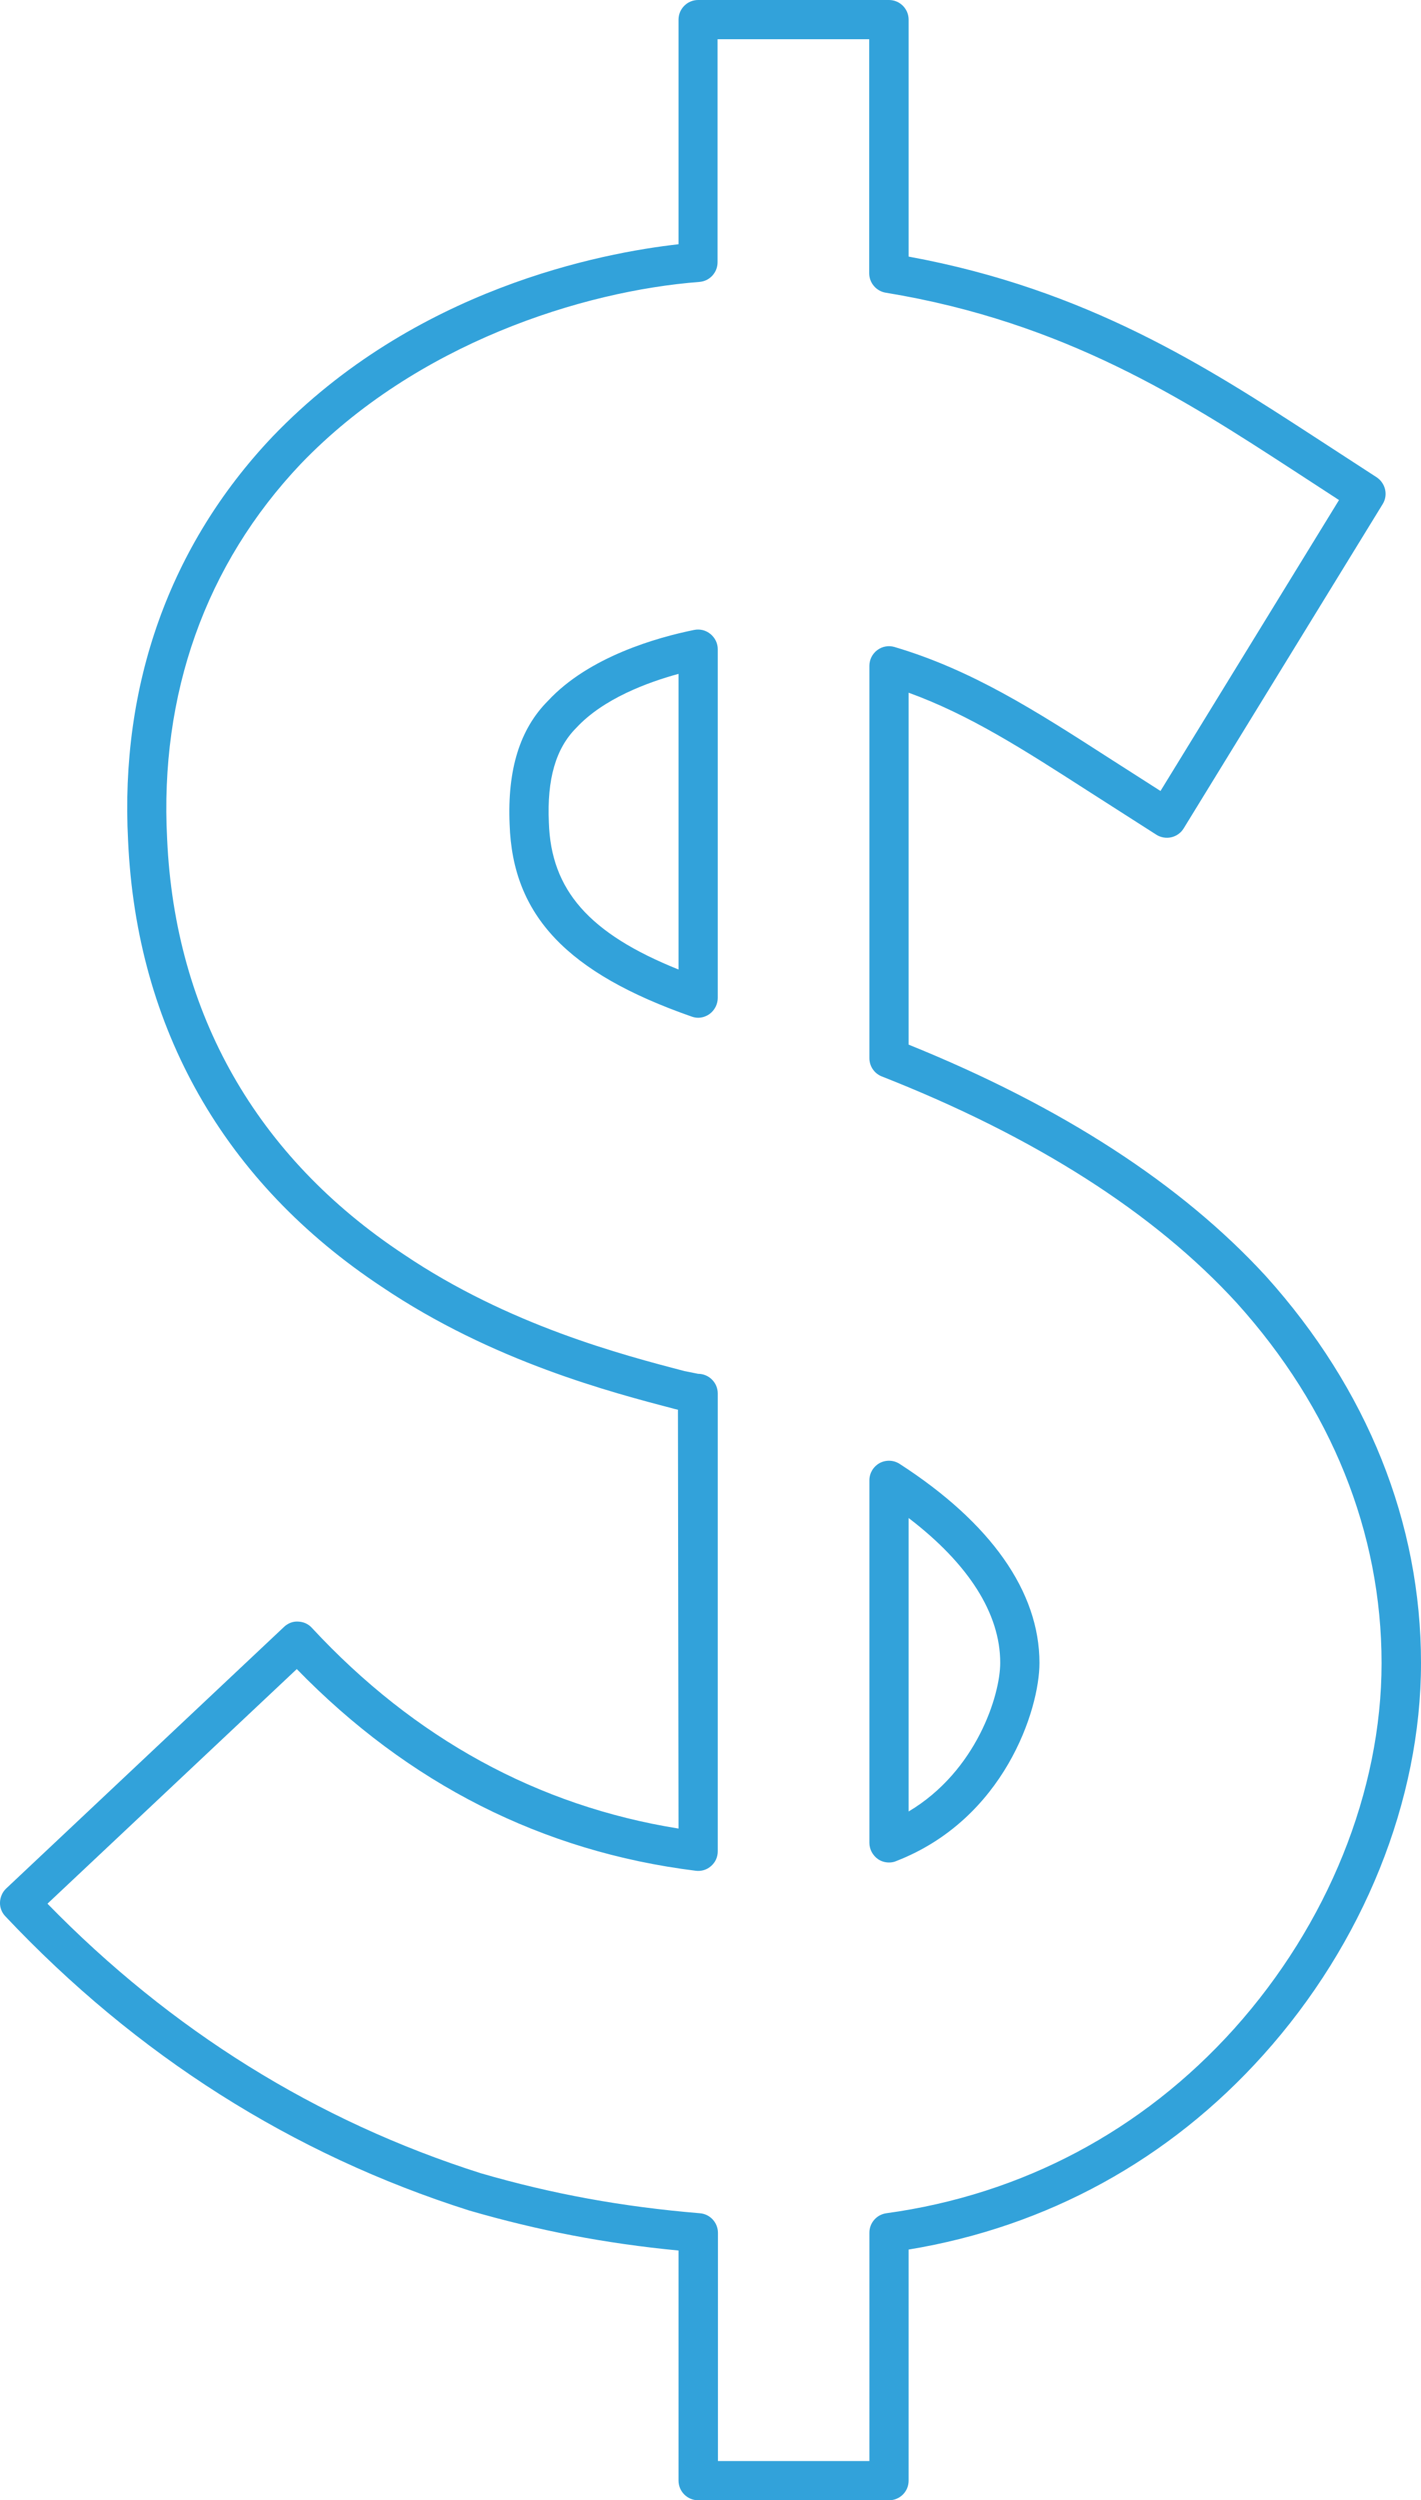 <?xml version="1.0" encoding="utf-8"?>
<!-- Generator: Adobe Illustrator 23.1.1, SVG Export Plug-In . SVG Version: 6.00 Build 0)  -->
<svg version="1.1" id="Capa_1" xmlns="http://www.w3.org/2000/svg" xmlns:xlink="http://www.w3.org/1999/xlink" x="0px" y="0px"
	 viewBox="0 0 72.44 127.45" style="enable-background:new 0 0 72.44 127.45;" xml:space="preserve">
<style type="text/css">
	.st0{fill:#A6A8AA;}
	.st1{fill:#D73832;}
	.st2{fill:#FFFFFF;}
	.st3{fill:#32A2DA;}
	.st4{fill:#009E3F;}
	.st5{fill:#F08A28;}
	.st6{fill:#D1D3D4;}
	.st7{fill:#96BB2D;}
	.st8{fill:#262686;}
	.st9{fill:#183F5E;}
	.st10{fill:#071E48;}
	.st11{fill-rule:evenodd;clip-rule:evenodd;fill:#D62A34;}
	.st12{fill:#000038;}
	.st13{fill-rule:evenodd;clip-rule:evenodd;fill:#129CDB;}
	.st14{fill-rule:evenodd;clip-rule:evenodd;fill:#D1D3D4;}
	.st15{fill:#F47B2B;}
	.st16{fill-rule:evenodd;clip-rule:evenodd;fill:#49266C;}
	.st17{fill-rule:evenodd;clip-rule:evenodd;fill:#6EBE44;}
	.st18{fill:#0032A0;}
	.st19{fill:#79A0D0;}
	.st20{fill:#FBAE42;}
	.st21{fill:#F04D30;}
	.st22{fill:#0056A1;}
	.st23{fill-rule:evenodd;clip-rule:evenodd;fill:#005AD8;}
	.st24{fill-rule:evenodd;clip-rule:evenodd;fill:#FFA000;}
	.st25{fill:#BC007A;}
</style>
<g>
	<path class="st3" d="M45.32,127.45h-9.73c-0.55,0-1-0.45-1-1v-11.73c-3.74-0.36-7.15-1.02-10.67-2.04
		c-9.02-2.86-16.97-7.91-23.65-15C0.09,97.49-0.01,97.24,0,96.97c0.01-0.26,0.12-0.52,0.31-0.7l14.17-13.34
		c0.19-0.18,0.45-0.29,0.72-0.27c0.27,0.01,0.52,0.12,0.7,0.32c5.23,5.64,11.52,9.08,18.69,10.23l-0.03-21.35l-0.17-0.04
		c-3.24-0.85-9.28-2.42-14.92-6.22C11.44,60.29,6.96,52.43,6.53,42.86c-0.42-7.95,2.12-15.07,7.36-20.6
		c7.25-7.56,16.79-9.37,20.7-9.81V1c0-0.55,0.45-1,1-1h9.73c0.55,0,1,0.45,1,1v12.08c9.12,1.67,15.24,5.65,20.66,9.17l3.2,2.08
		c0.45,0.3,0.59,0.9,0.31,1.36L60.34,42.23c-0.14,0.23-0.37,0.39-0.63,0.45c-0.26,0.06-0.54,0.01-0.76-0.13l-3.47-2.22
		c-3.33-2.14-6.05-3.89-9.16-5.02v17.94c7.8,3.15,13.92,7.12,18.22,11.81c5.17,5.75,7.9,12.56,7.9,19.71
		c0,7.01-2.93,14.29-8.04,19.98c-4.79,5.34-11.03,8.76-18.08,9.92v11.78C46.32,127.01,45.87,127.45,45.32,127.45z M36.59,125.45
		h7.73v-11.64c0-0.5,0.37-0.92,0.86-0.99c6.93-0.95,13.06-4.21,17.73-9.4c4.78-5.33,7.52-12.12,7.52-18.64
		c0-6.65-2.55-13-7.38-18.36c-4.2-4.59-10.29-8.48-18.1-11.55c-0.38-0.15-0.63-0.52-0.63-0.93v-20c0-0.32,0.15-0.61,0.4-0.8
		c0.25-0.19,0.58-0.25,0.88-0.16c3.95,1.17,7.19,3.25,10.95,5.67l2.61,1.67l9.1-14.83l-2.38-1.55c-5.42-3.52-11.57-7.52-20.73-9.02
		c-0.48-0.08-0.84-0.5-0.84-0.99V2h-7.73v11.37c0,0.52-0.4,0.96-0.92,1c-5.97,0.46-14.44,3.14-20.33,9.28
		c-4.85,5.12-7.2,11.73-6.81,19.12c0.4,8.91,4.57,16.22,12.06,21.17c5.36,3.62,11.18,5.13,14.31,5.95l0.7,0.14c0.55,0,1,0.45,1,1
		v23.34c0,0.29-0.12,0.56-0.34,0.75c-0.21,0.19-0.5,0.28-0.79,0.24c-7.8-0.97-14.64-4.43-20.33-10.28L2.42,97.04
		c6.3,6.46,13.72,11.08,22.09,13.74c3.65,1.06,7.21,1.71,11.17,2.04c0.52,0.04,0.92,0.48,0.92,1V125.45z M45.32,94.94
		c-0.2,0-0.4-0.06-0.56-0.17c-0.27-0.19-0.44-0.5-0.44-0.83V75.46c0-0.37,0.2-0.7,0.52-0.88c0.32-0.17,0.71-0.16,1.02,0.04
		c4.66,3.01,7.13,6.52,7.13,10.15c0,2.37-1.79,7.96-7.31,10.1C45.57,94.92,45.44,94.94,45.32,94.94z M46.32,77.38v14.96
		c3.46-2.06,4.67-5.93,4.67-7.58C50.99,82.25,49.38,79.72,46.32,77.38z M35.59,51.88c-0.11,0-0.22-0.02-0.33-0.06
		c-6.35-2.22-9.13-5.15-9.28-9.8c-0.12-2.79,0.52-4.86,1.96-6.3c2.09-2.25,5.57-3.23,7.45-3.61c0.3-0.06,0.6,0.02,0.83,0.21
		c0.23,0.19,0.37,0.47,0.37,0.77v17.78c0,0.32-0.16,0.63-0.42,0.82C36,51.81,35.8,51.88,35.59,51.88z M34.59,34.35
		c-1.57,0.43-3.83,1.26-5.21,2.75c-1.05,1.05-1.5,2.62-1.4,4.83c0.11,3.44,2.05,5.66,6.61,7.49V34.35z"/>
</g>
</svg>
